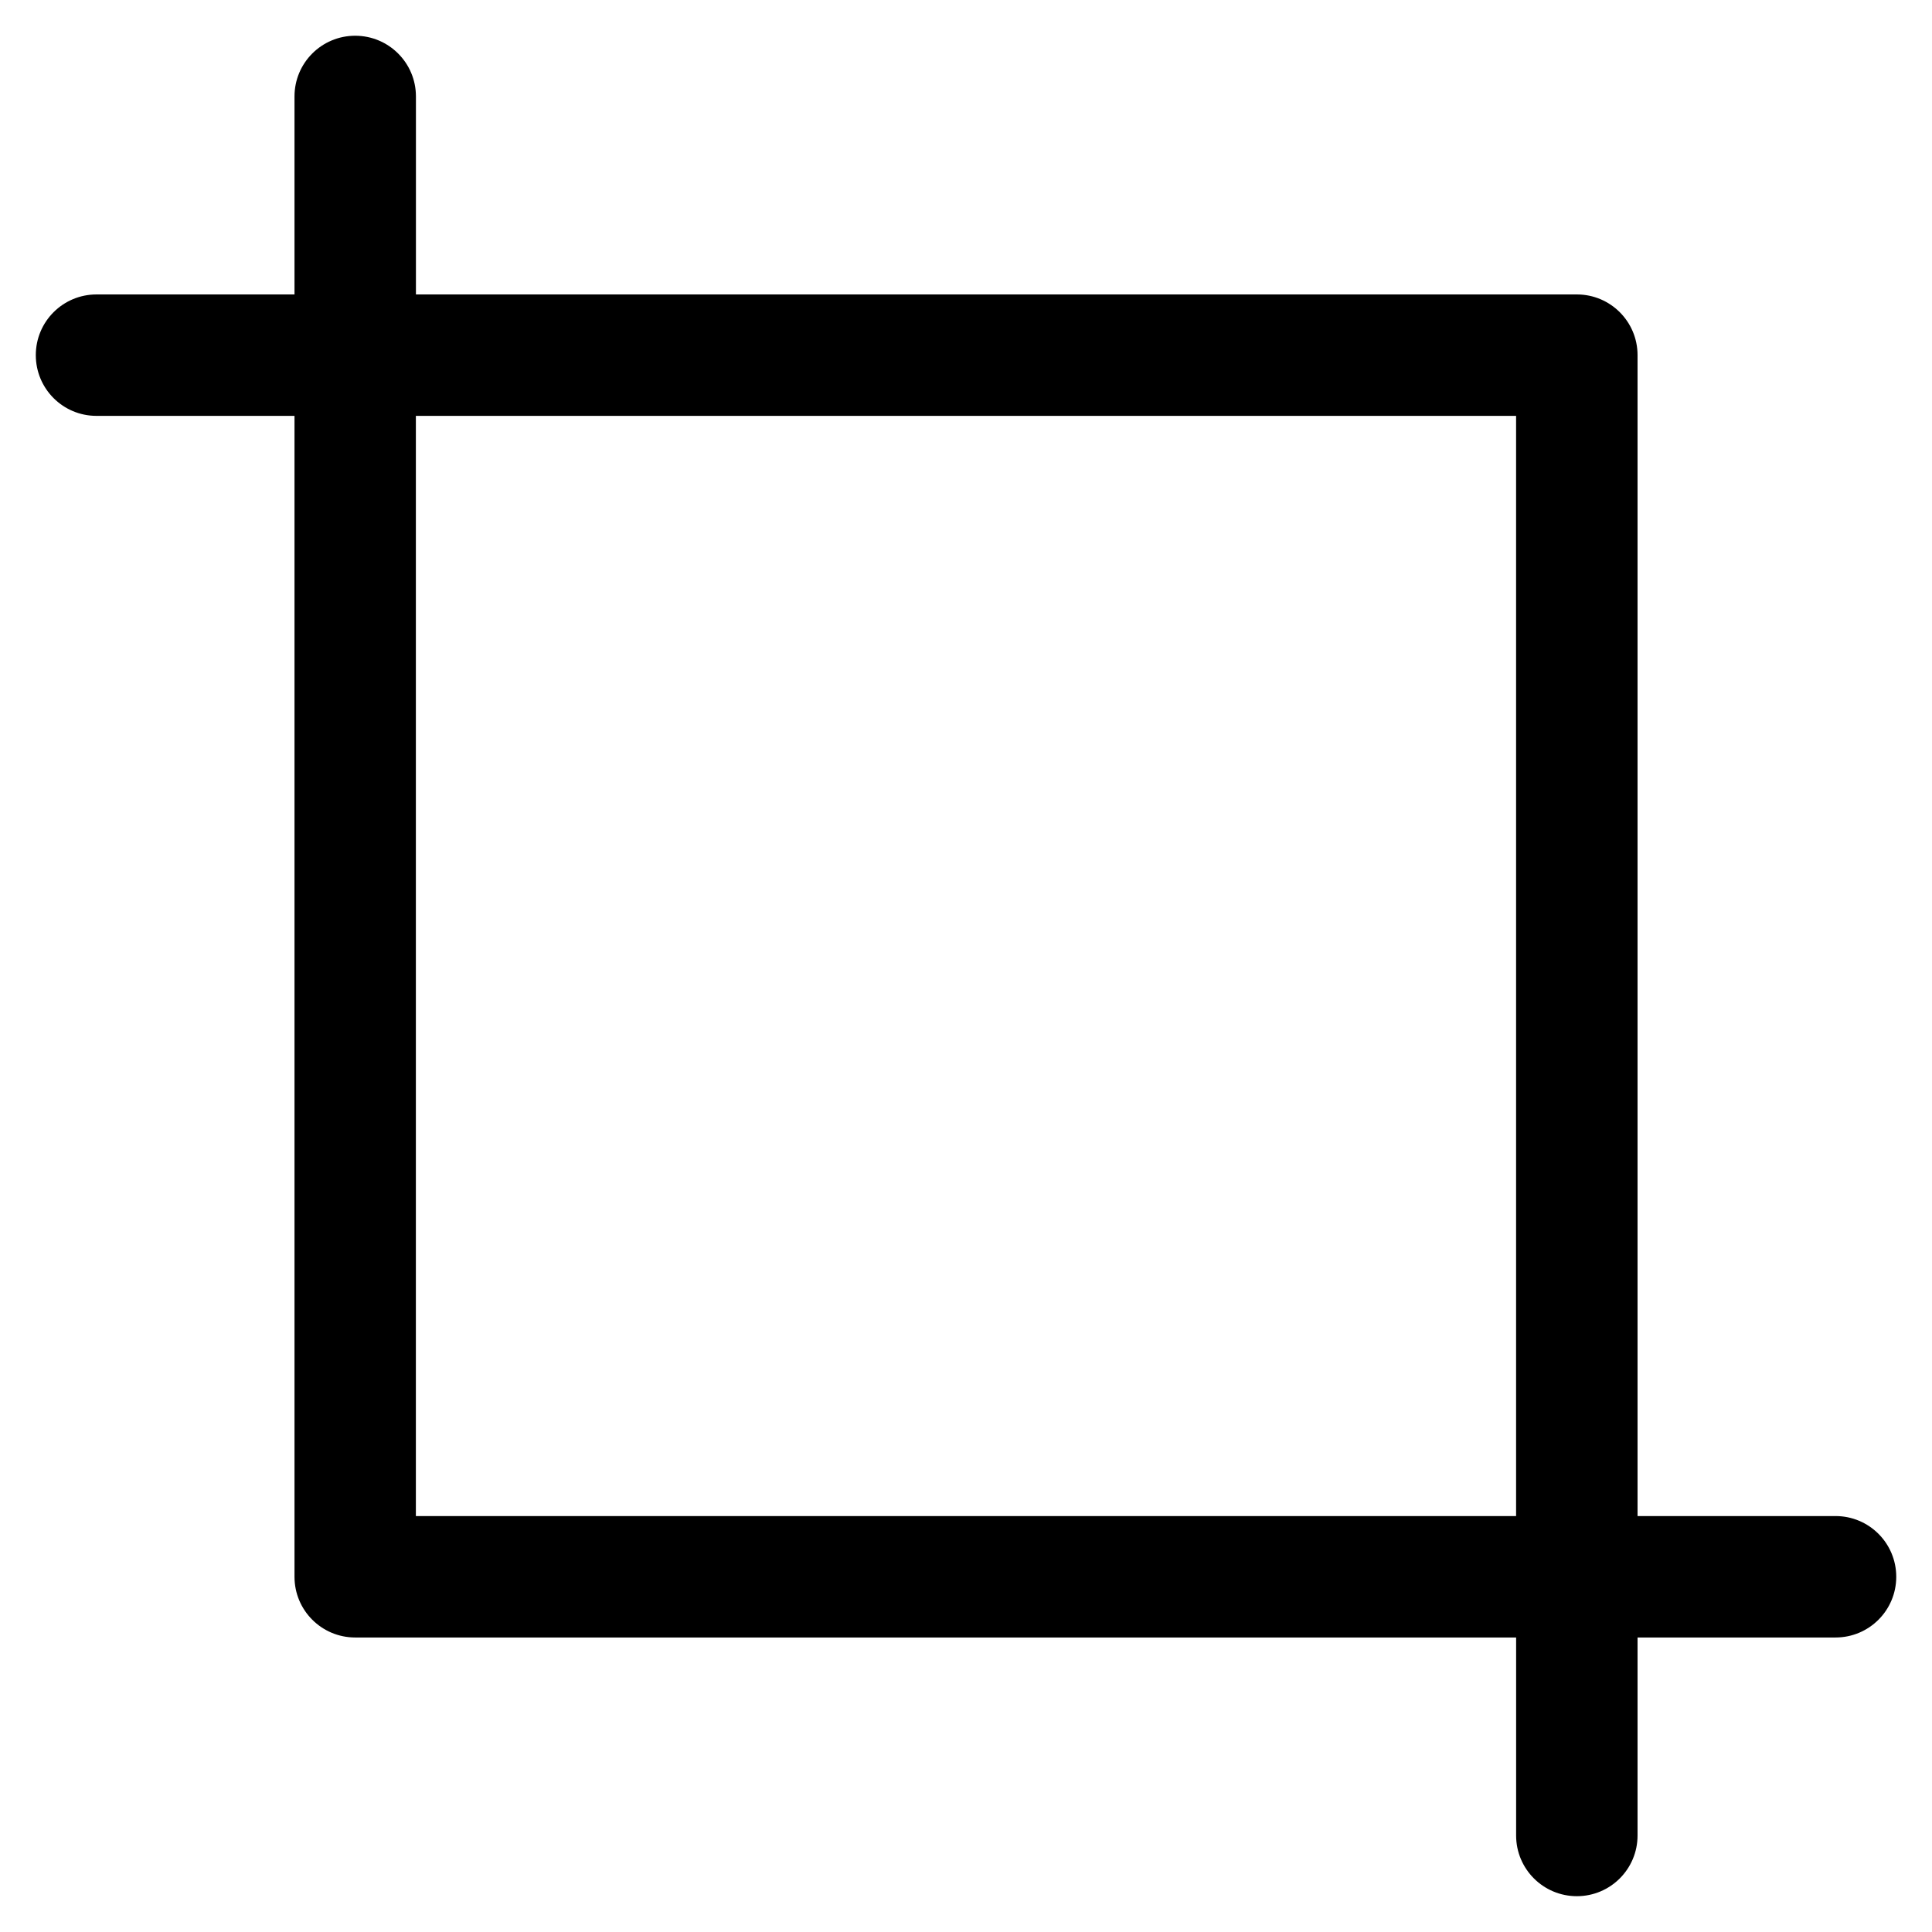 <?xml version="1.0" encoding="UTF-8"?>
<!-- Uploaded to: ICON Repo, www.svgrepo.com, Generator: ICON Repo Mixer Tools -->
<svg fill="#000000" width="800px" height="800px" version="1.1" viewBox="144 144 512 512" xmlns="http://www.w3.org/2000/svg">
 <path d="m169.57 254.21c-8.887 0-16.082-7.195-16.082-16.098 0-8.887 7.195-16.082 16.082-16.082h52.477v-52.477c0-8.887 7.195-16.082 16.082-16.082 8.887 0 16.098 7.195 16.098 16.082v52.477h307.66c8.887 0 16.082 7.195 16.082 16.082v307.66h52.477c8.887 0 16.082 7.195 16.082 16.098 0 8.887-7.195 16.082-16.082 16.082h-52.477v52.477c0 8.887-7.195 16.082-16.082 16.082-8.887 0-16.098-7.195-16.098-16.082v-52.477h-307.66c-8.887 0-16.082-7.195-16.082-16.082v-307.66zm376.21 291.57v-291.57h-291.57v291.57z"/>
</svg>
